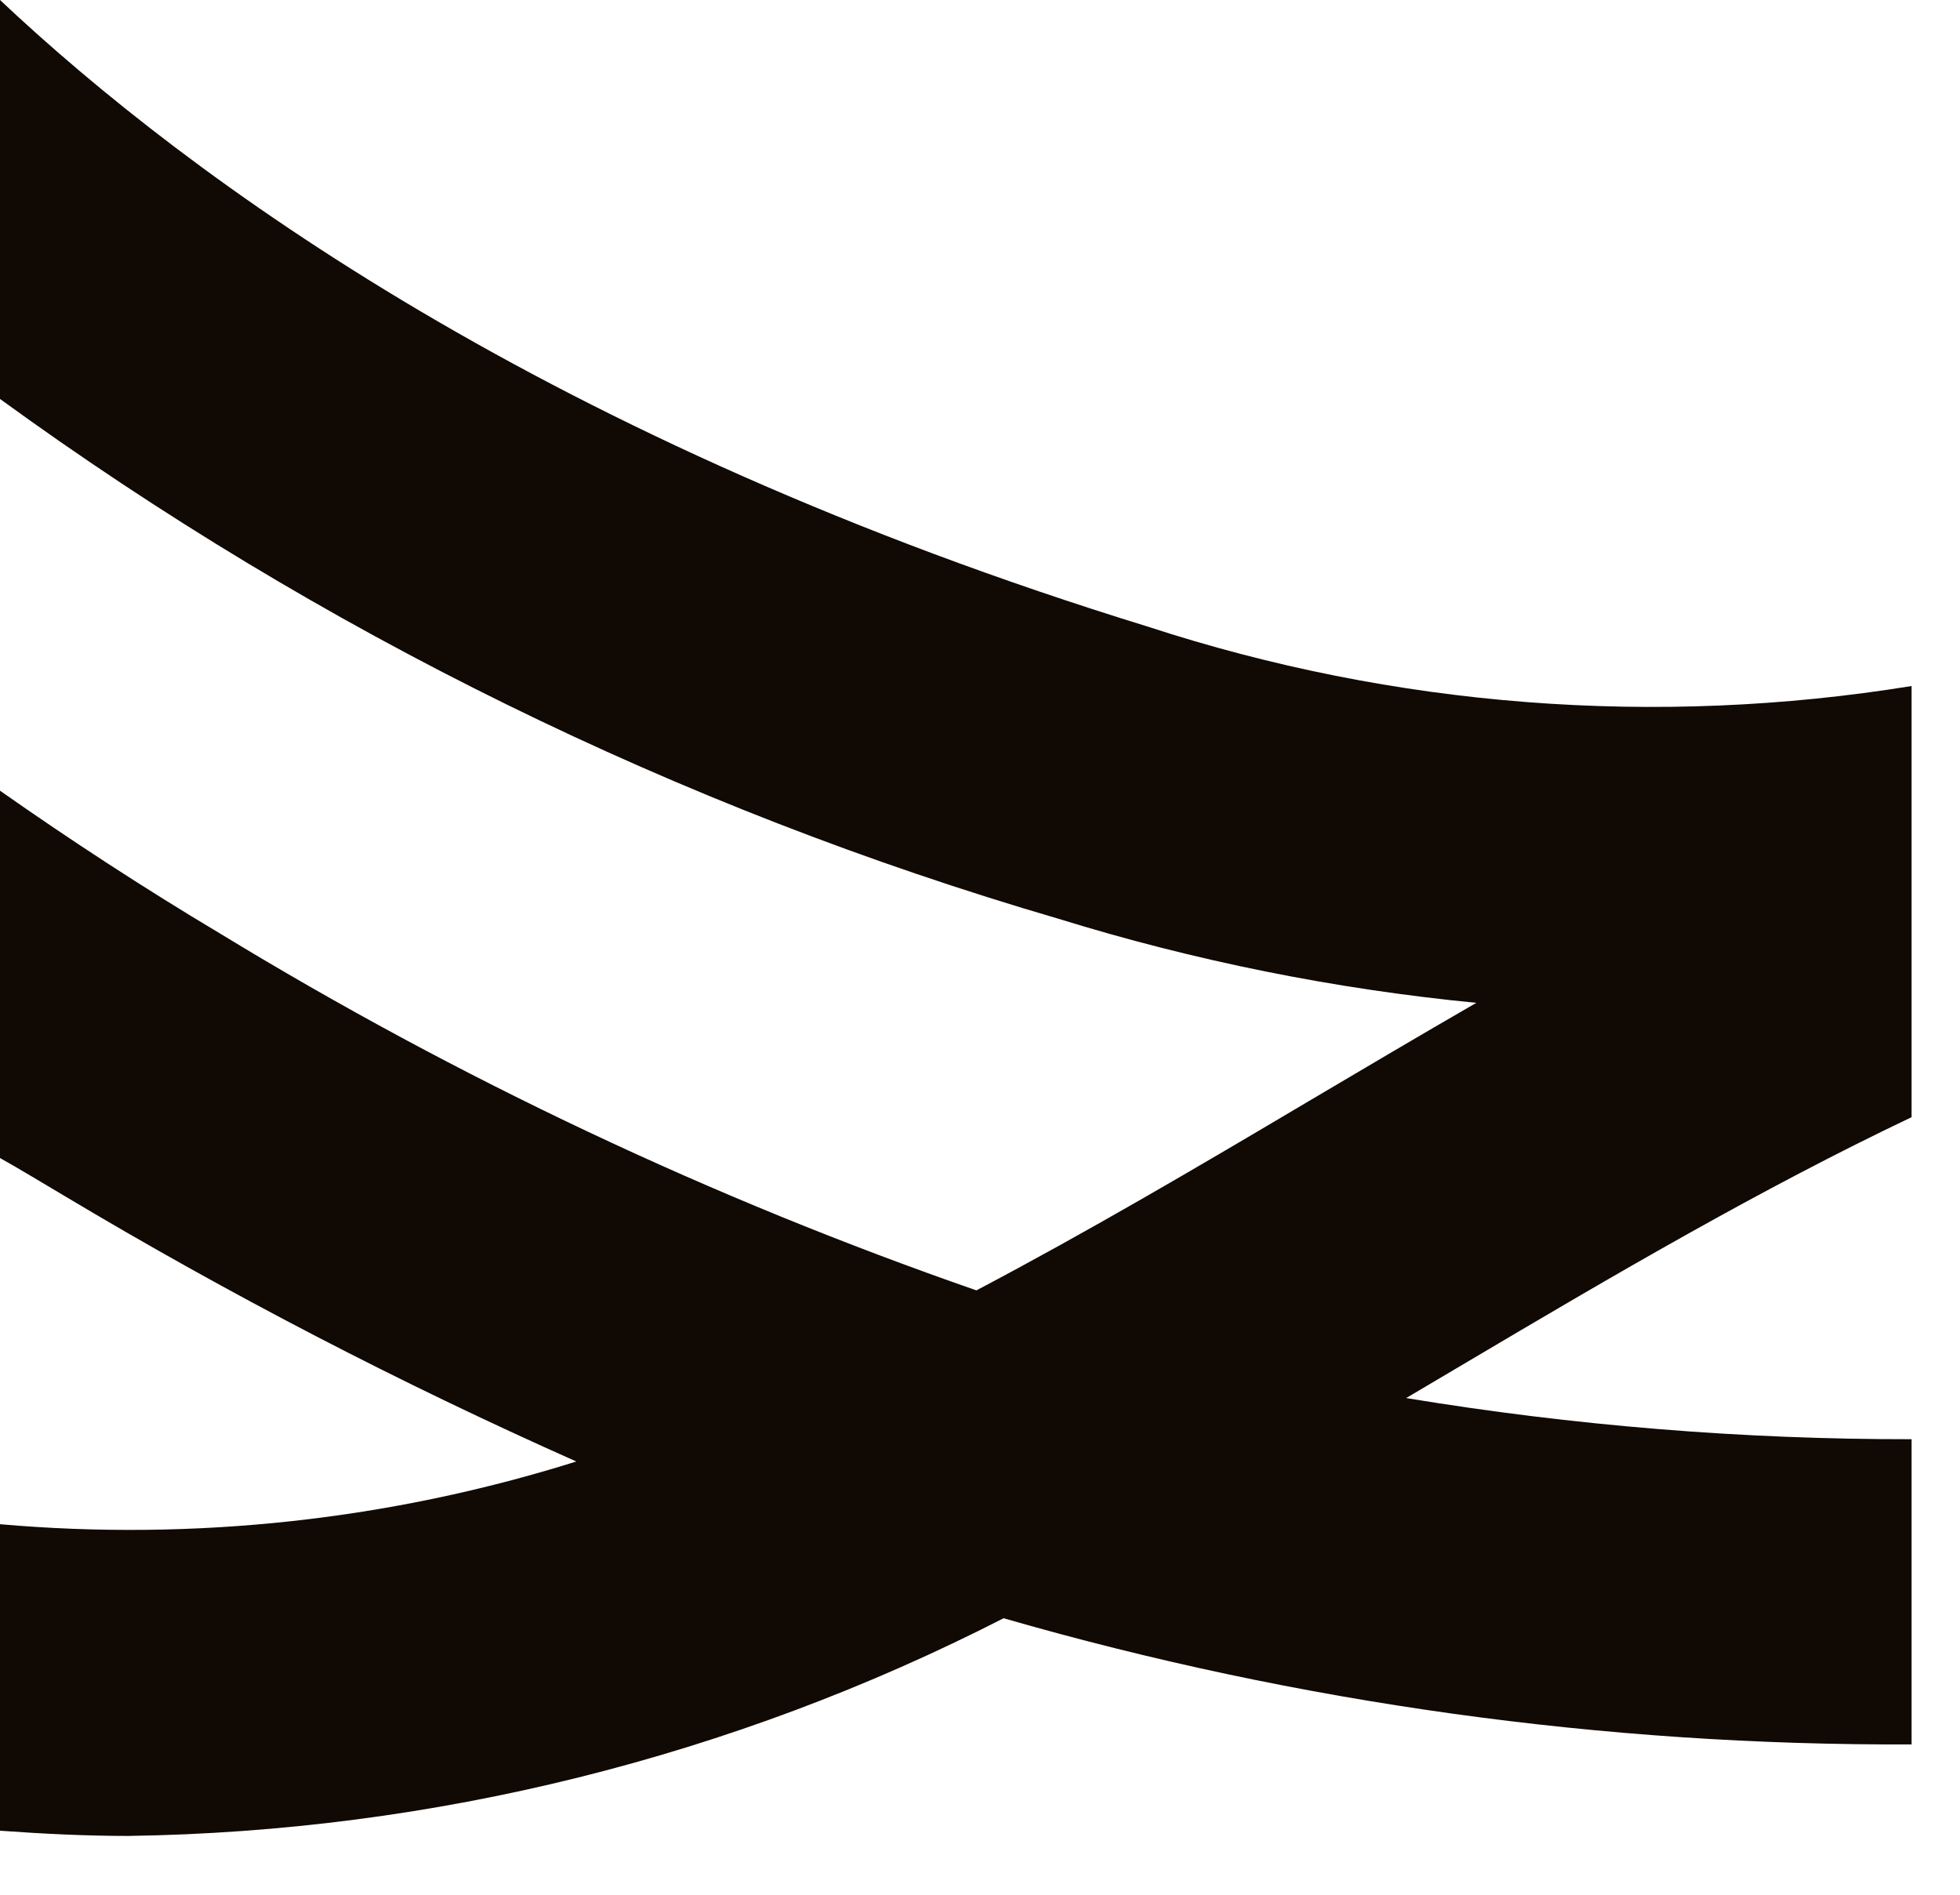 <svg width="30" height="29" viewBox="0 0 30 29" fill="none" xmlns="http://www.w3.org/2000/svg">
<path d="M17.572 9.592C8.395 6.766 2.914 2.743 0 0V6.106C4.901 9.67 10.38 12.361 16.197 14.061C18.281 14.706 20.426 15.138 22.597 15.349C21.732 15.848 20.875 16.355 20.023 16.859C18.327 17.865 16.649 18.852 14.945 19.75C10.899 18.344 7.015 16.511 3.358 14.282C2.205 13.594 1.068 12.852 0 12.102V17.724C0.326 17.907 0.645 18.102 0.978 18.299C3.508 19.812 6.127 21.171 8.821 22.369C5.972 23.264 2.975 23.59 0 23.329V28.02C0.665 28.068 1.323 28.1 1.964 28.1C6.626 28.032 11.21 26.892 15.361 24.768C19.878 26.07 24.558 26.72 29.259 26.699V22.028C26.668 22.031 24.08 21.82 21.523 21.398L22.407 20.875C24.705 19.513 26.953 18.196 29.259 17.099V10.5C25.347 11.134 21.34 10.823 17.572 9.592Z" fill="#100904"/>
</svg>
